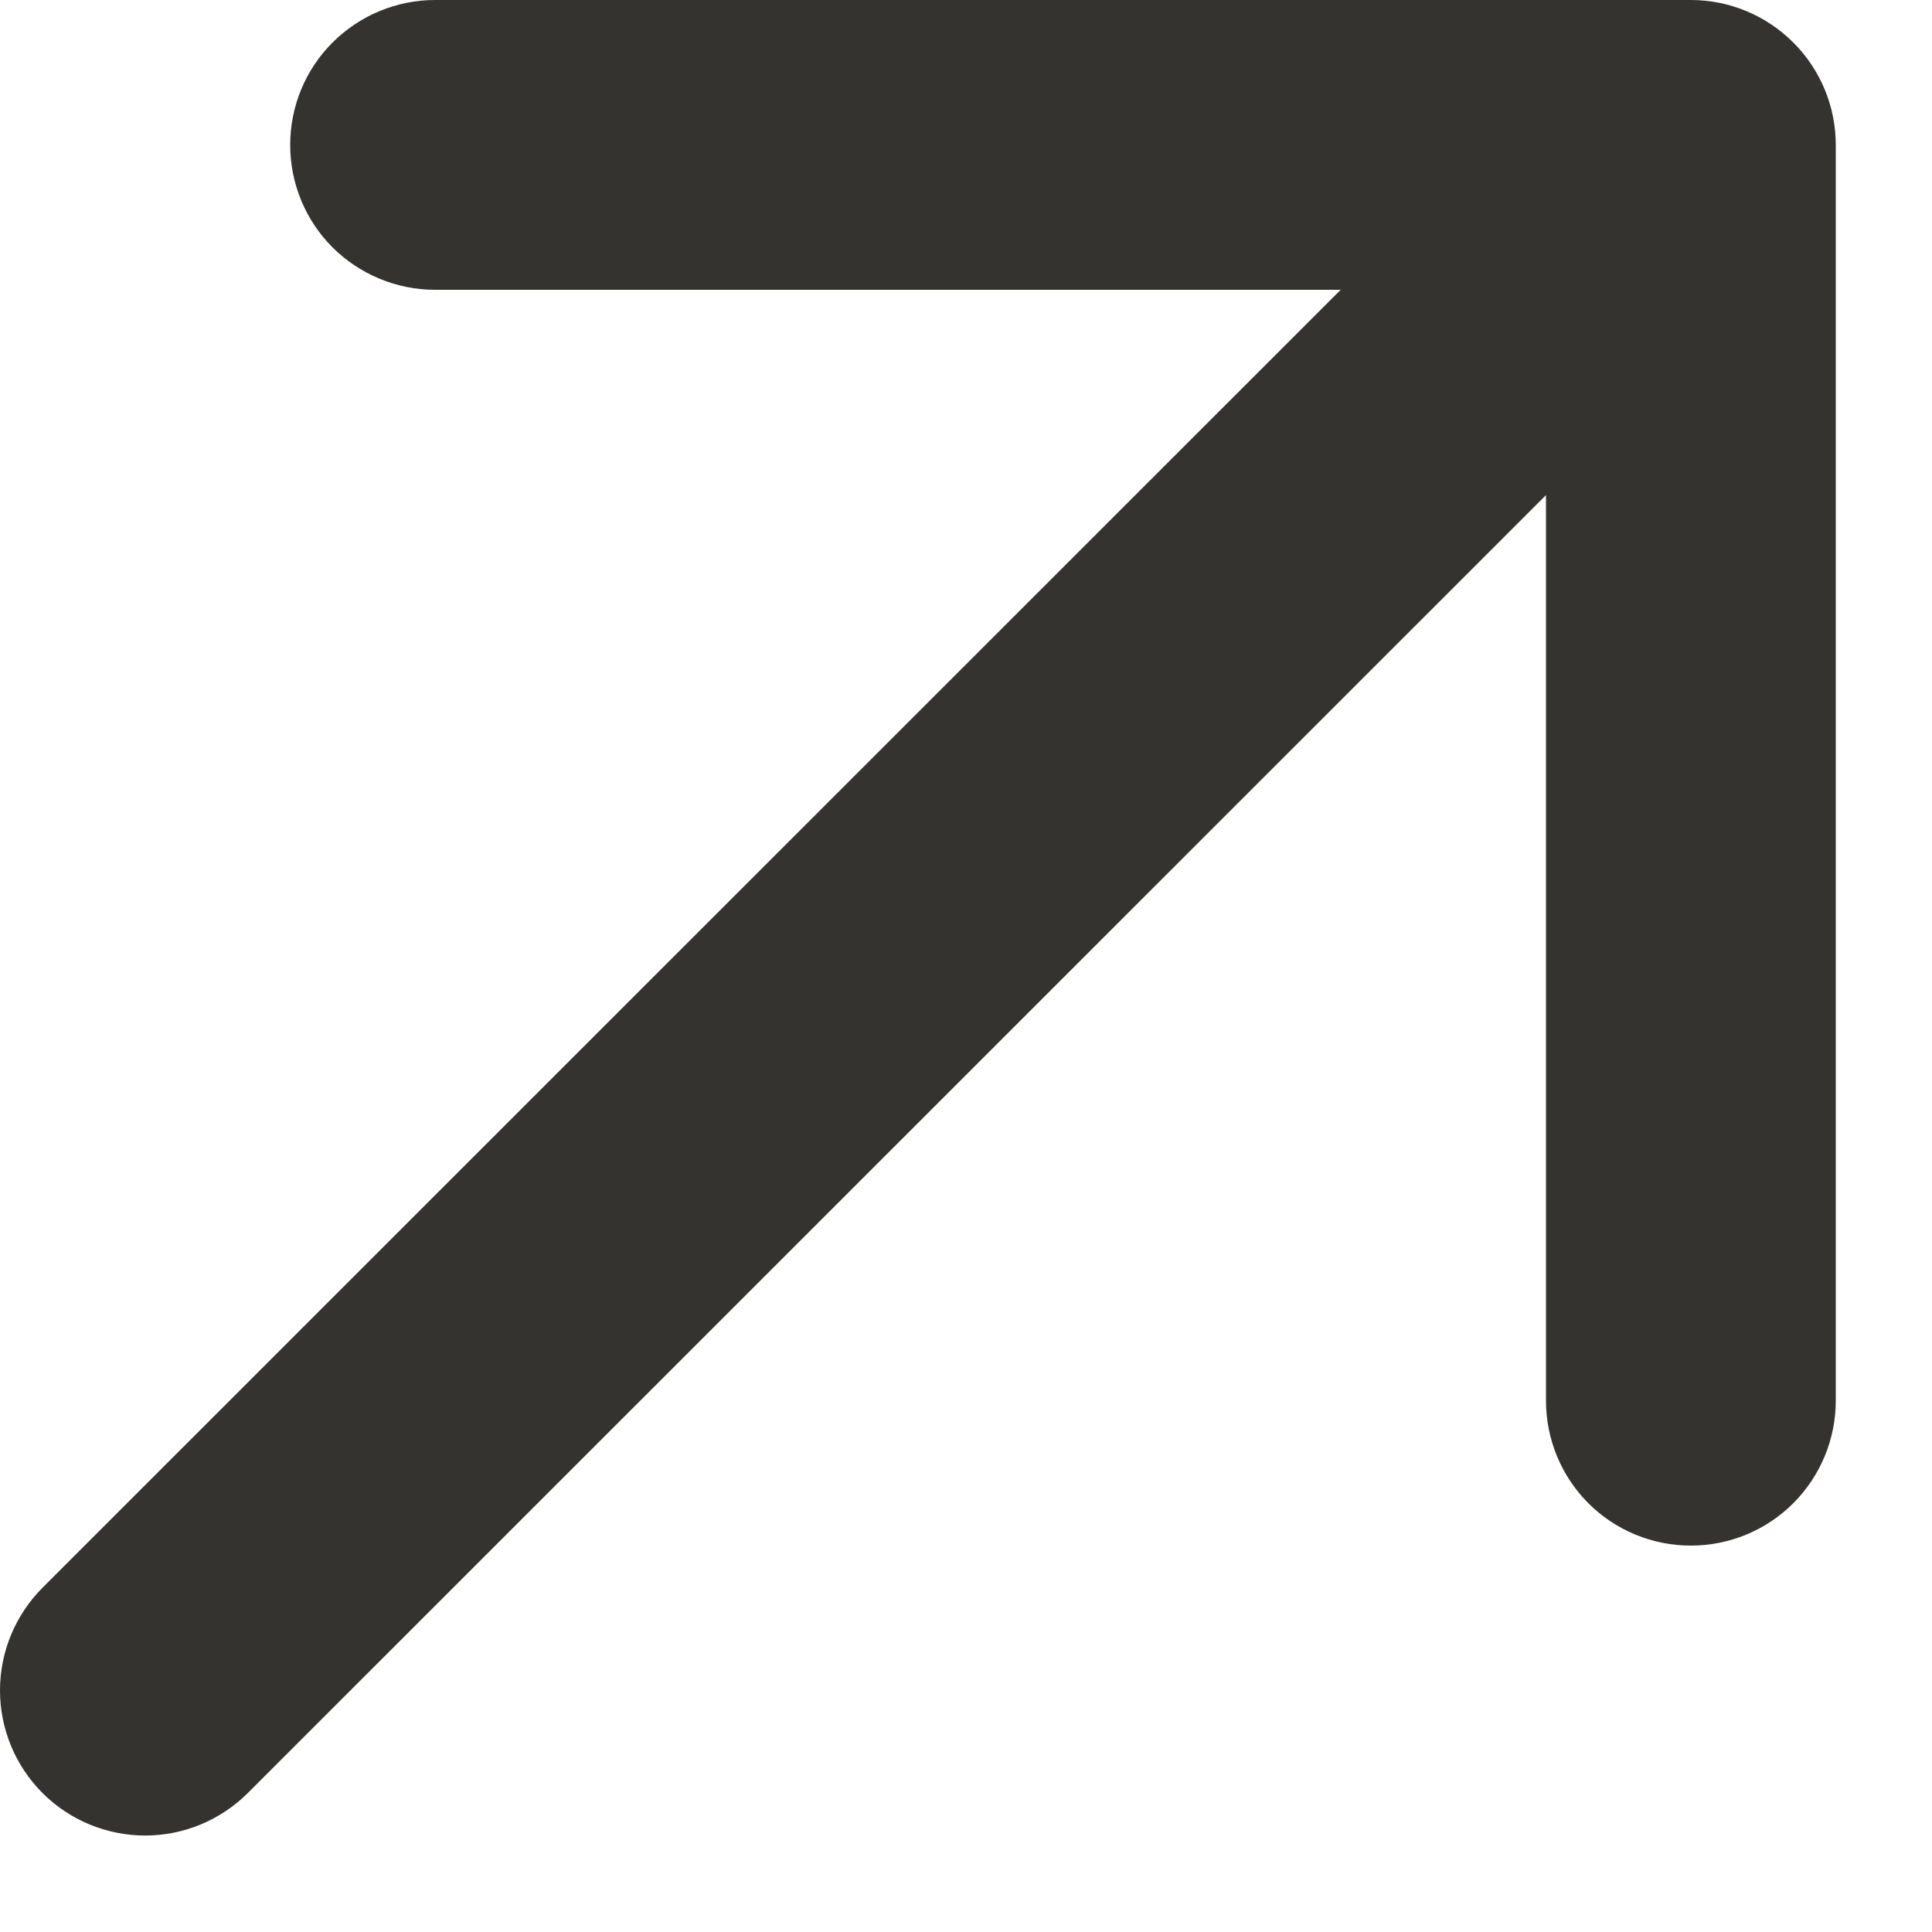 <?xml version="1.0" encoding="utf-8"?>
<svg xmlns="http://www.w3.org/2000/svg" fill="none" height="100%" overflow="visible" preserveAspectRatio="none" style="display: block;" viewBox="0 0 15 15" width="100%">
<path d="M14.253 1.125V10.875C14.253 11.173 14.134 11.46 13.923 11.671C13.712 11.882 13.426 12 13.128 12C12.829 12 12.543 11.882 12.332 11.671C12.121 11.46 12.003 11.173 12.003 10.875V3.844L1.924 13.921C1.712 14.132 1.426 14.251 1.127 14.251C0.828 14.251 0.541 14.132 0.33 13.921C0.119 13.71 0 13.423 0 13.124C0 12.825 0.119 12.539 0.33 12.327L10.409 2.25H3.378C3.08 2.25 2.793 2.131 2.582 1.921C2.371 1.71 2.253 1.423 2.253 1.125C2.253 0.827 2.371 0.54 2.582 0.33C2.793 0.119 3.08 0 3.378 0H13.128C13.426 0 13.712 0.119 13.923 0.33C14.134 0.54 14.253 0.827 14.253 1.125Z" fill="#343330" id="Vector"/>
</svg>